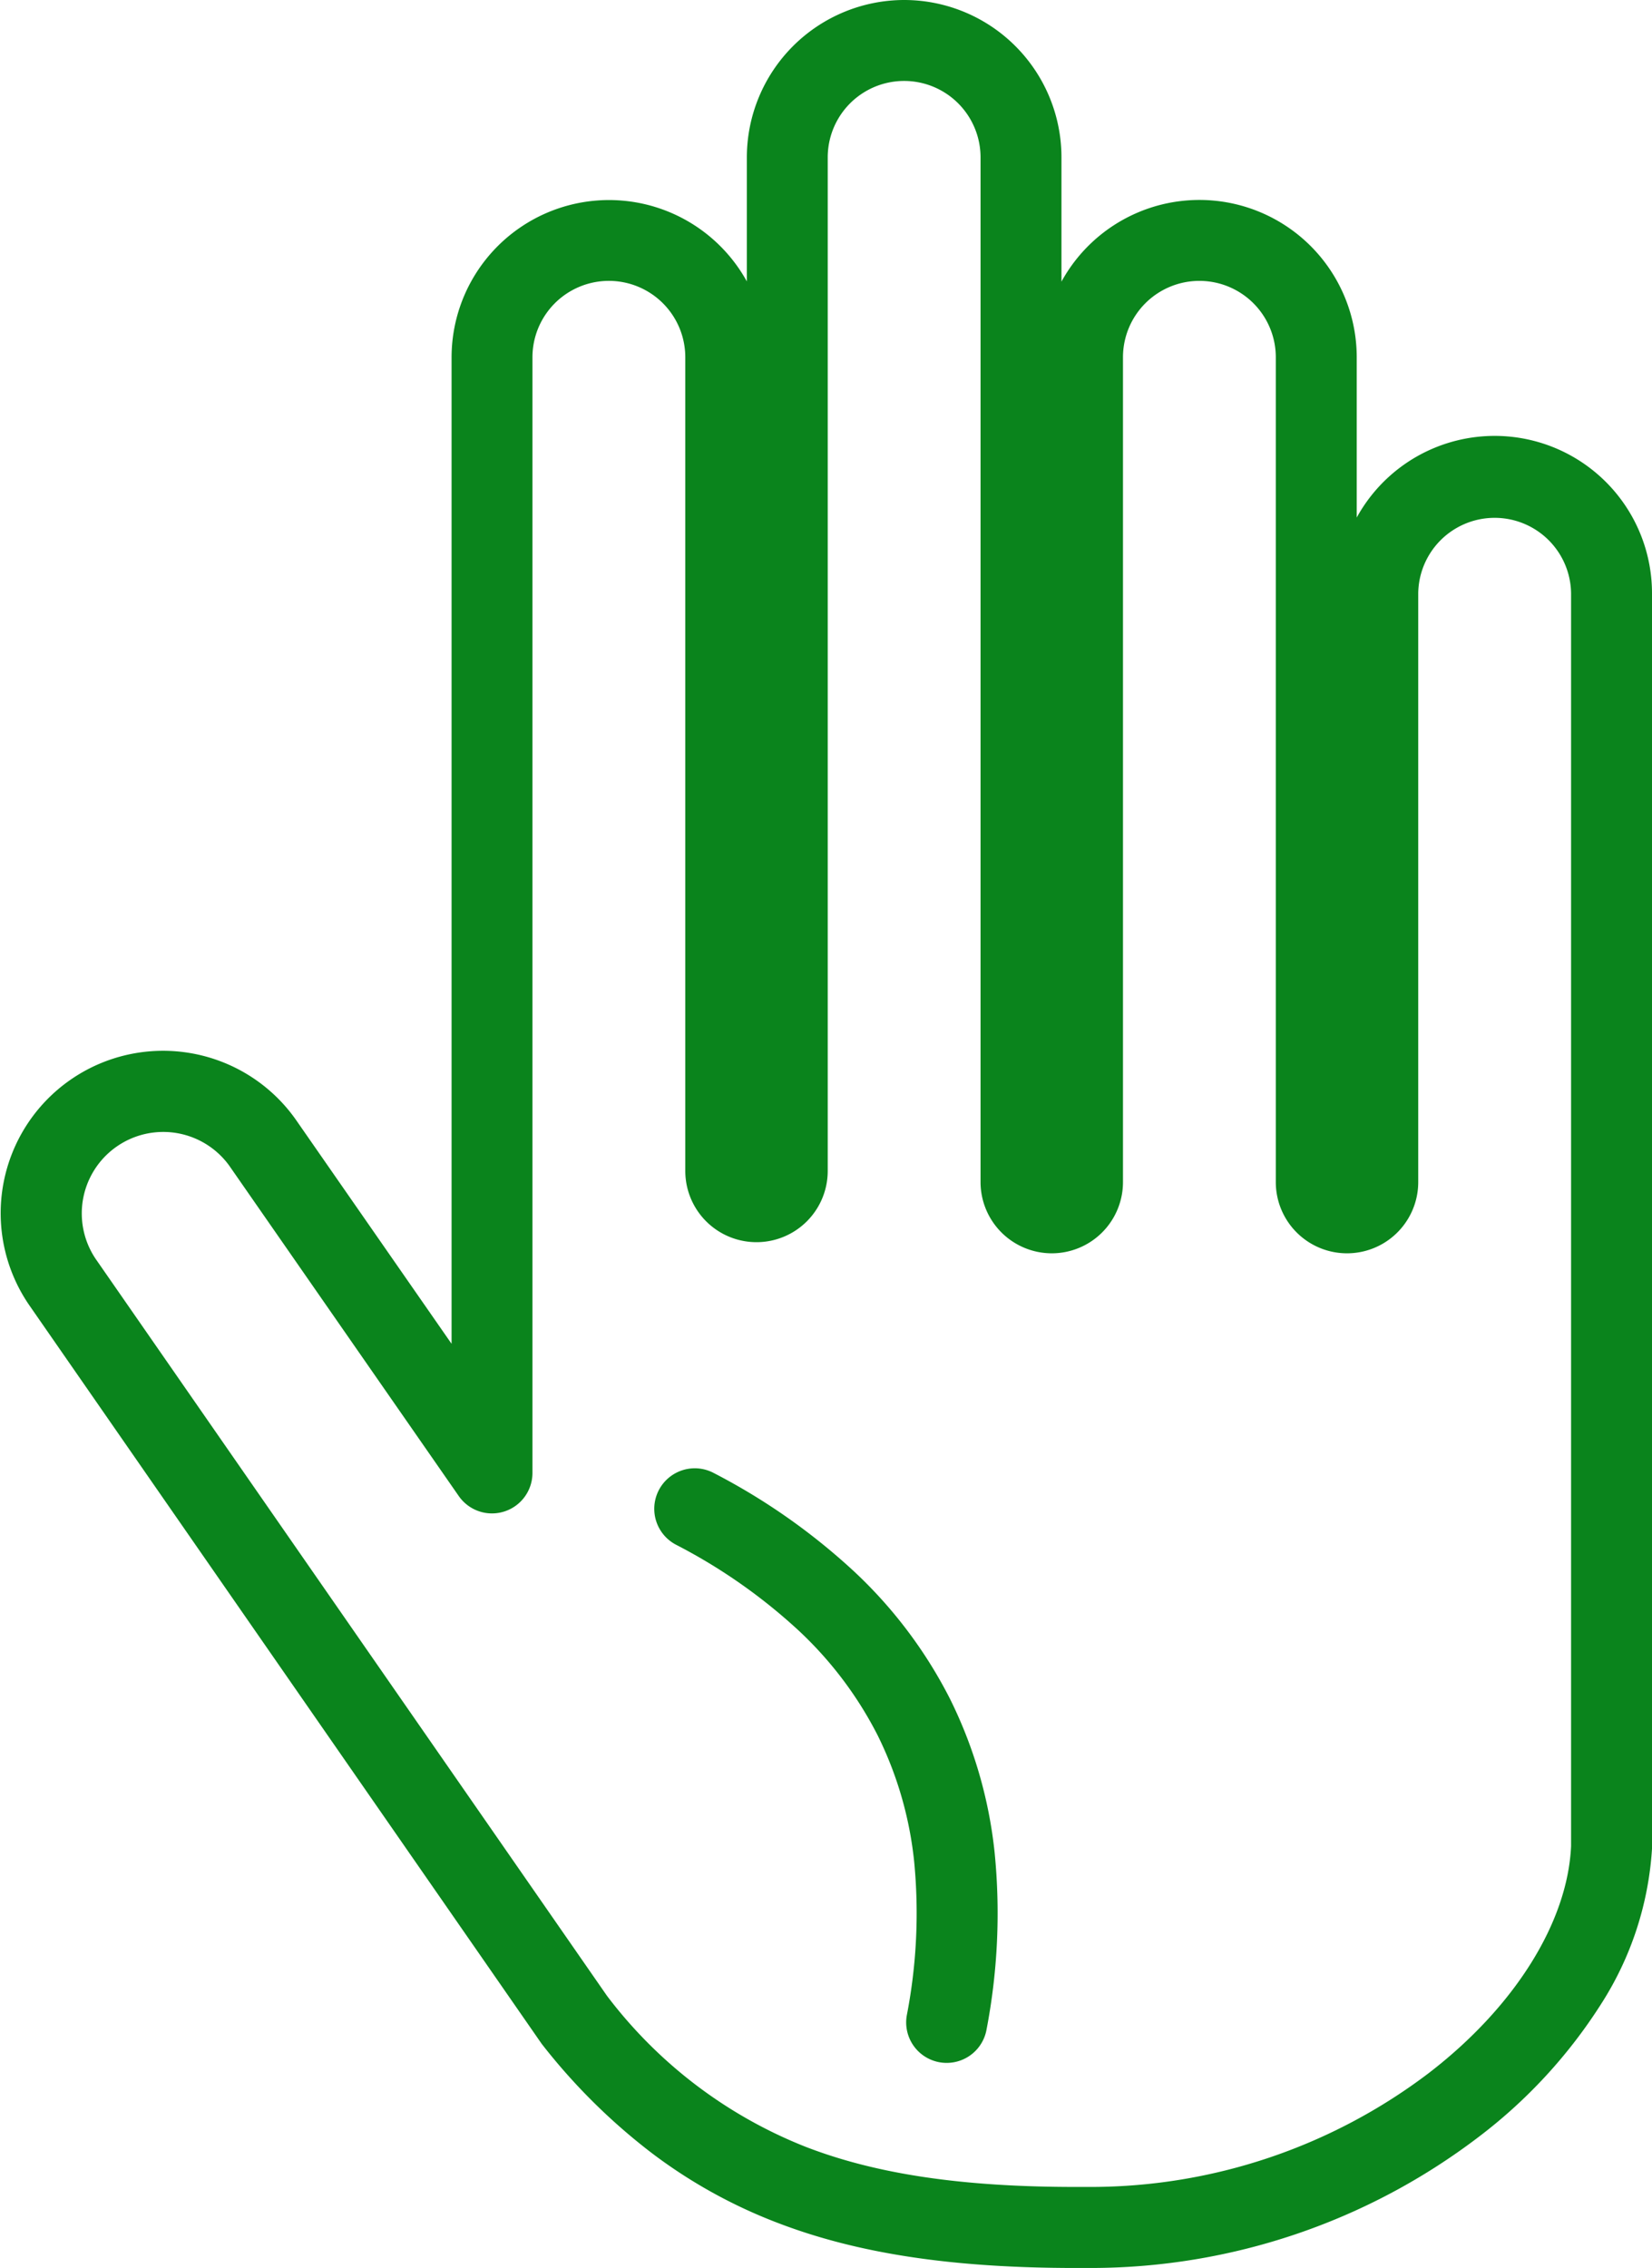 <svg id="Group_27675" data-name="Group 27675" xmlns="http://www.w3.org/2000/svg" xmlns:xlink="http://www.w3.org/1999/xlink" width="102.067" height="140.113" viewBox="0 0 102.067 140.113">
  <defs>
    <clipPath id="clip-path">
      <rect id="Rectangle_2238" data-name="Rectangle 2238" width="102.067" height="140.113" fill="none"/>
    </clipPath>
  </defs>
  <g id="Group_27674" data-name="Group 27674" clip-path="url(#clip-path)">
    <path id="Path_18004" data-name="Path 18004" d="M55.861,0a9.721,9.721,0,0,1,9.72,9.722V17.4a9.72,9.72,0,0,1,18.243,4.674v9.9a9.721,9.721,0,0,1,18.243,4.675v77.469q0,.05,0,.1a20.056,20.056,0,0,1-3.169,9.629,31.53,31.53,0,0,1-7.6,8.218,39.559,39.559,0,0,1-23.832,8.051c-.2,0-.4,0-.6,0h-.411c-7.64,0-13.509-.893-18.472-2.811a31.373,31.373,0,0,1-7.691-4.271,37.433,37.433,0,0,1-6.755-6.676q-.052-.065-.1-.133L1.791,80.611A10.033,10.033,0,0,1,18.273,69.167L27.9,83.021V22.074a9.727,9.727,0,0,1,18.243-4.688V9.722A9.733,9.733,0,0,1,55.861,0Zm9.121,77.43a4.405,4.405,0,0,1-4.4-4.4V9.722a4.721,4.721,0,1,0-9.442,0v62.62a4.4,4.4,0,1,1-8.8,0V22.074a4.721,4.721,0,1,0-9.443,0V91a2.5,2.5,0,0,1-4.553,1.426L14.167,72.02A5.033,5.033,0,0,0,5.9,77.76L37.5,123.3a28.566,28.566,0,0,0,12.286,9.335c4.369,1.688,9.666,2.475,16.669,2.475h.467c.182,0,.359,0,.542,0a34.56,34.56,0,0,0,20.789-7.018c5.312-4.075,8.6-9.318,8.814-14.033V36.645a4.722,4.722,0,0,0-9.443,0V73.03a4.4,4.4,0,1,1-8.8,0V22.074a4.721,4.721,0,1,0-9.442,0V73.03a4.4,4.4,0,0,1-4.4,4.4Z" fill="#0a841c"/>
    <path id="Path_18005" data-name="Path 18005" d="M58.49,127.446a2.5,2.5,0,0,1-2.462-2.949,33.08,33.08,0,0,0,.452-9.491,22.88,22.88,0,0,0-2.257-7.8,23.364,23.364,0,0,0-4.868-6.46,34.3,34.3,0,0,0-7.595-5.316A2.5,2.5,0,0,1,44.093,91a39.276,39.276,0,0,1,8.7,6.107,28.345,28.345,0,0,1,5.9,7.847,27.861,27.861,0,0,1,2.759,9.5,38.054,38.054,0,0,1-.5,10.933A2.5,2.5,0,0,1,58.49,127.446Z" fill="#0a841c"/>
  </g>
</svg>
